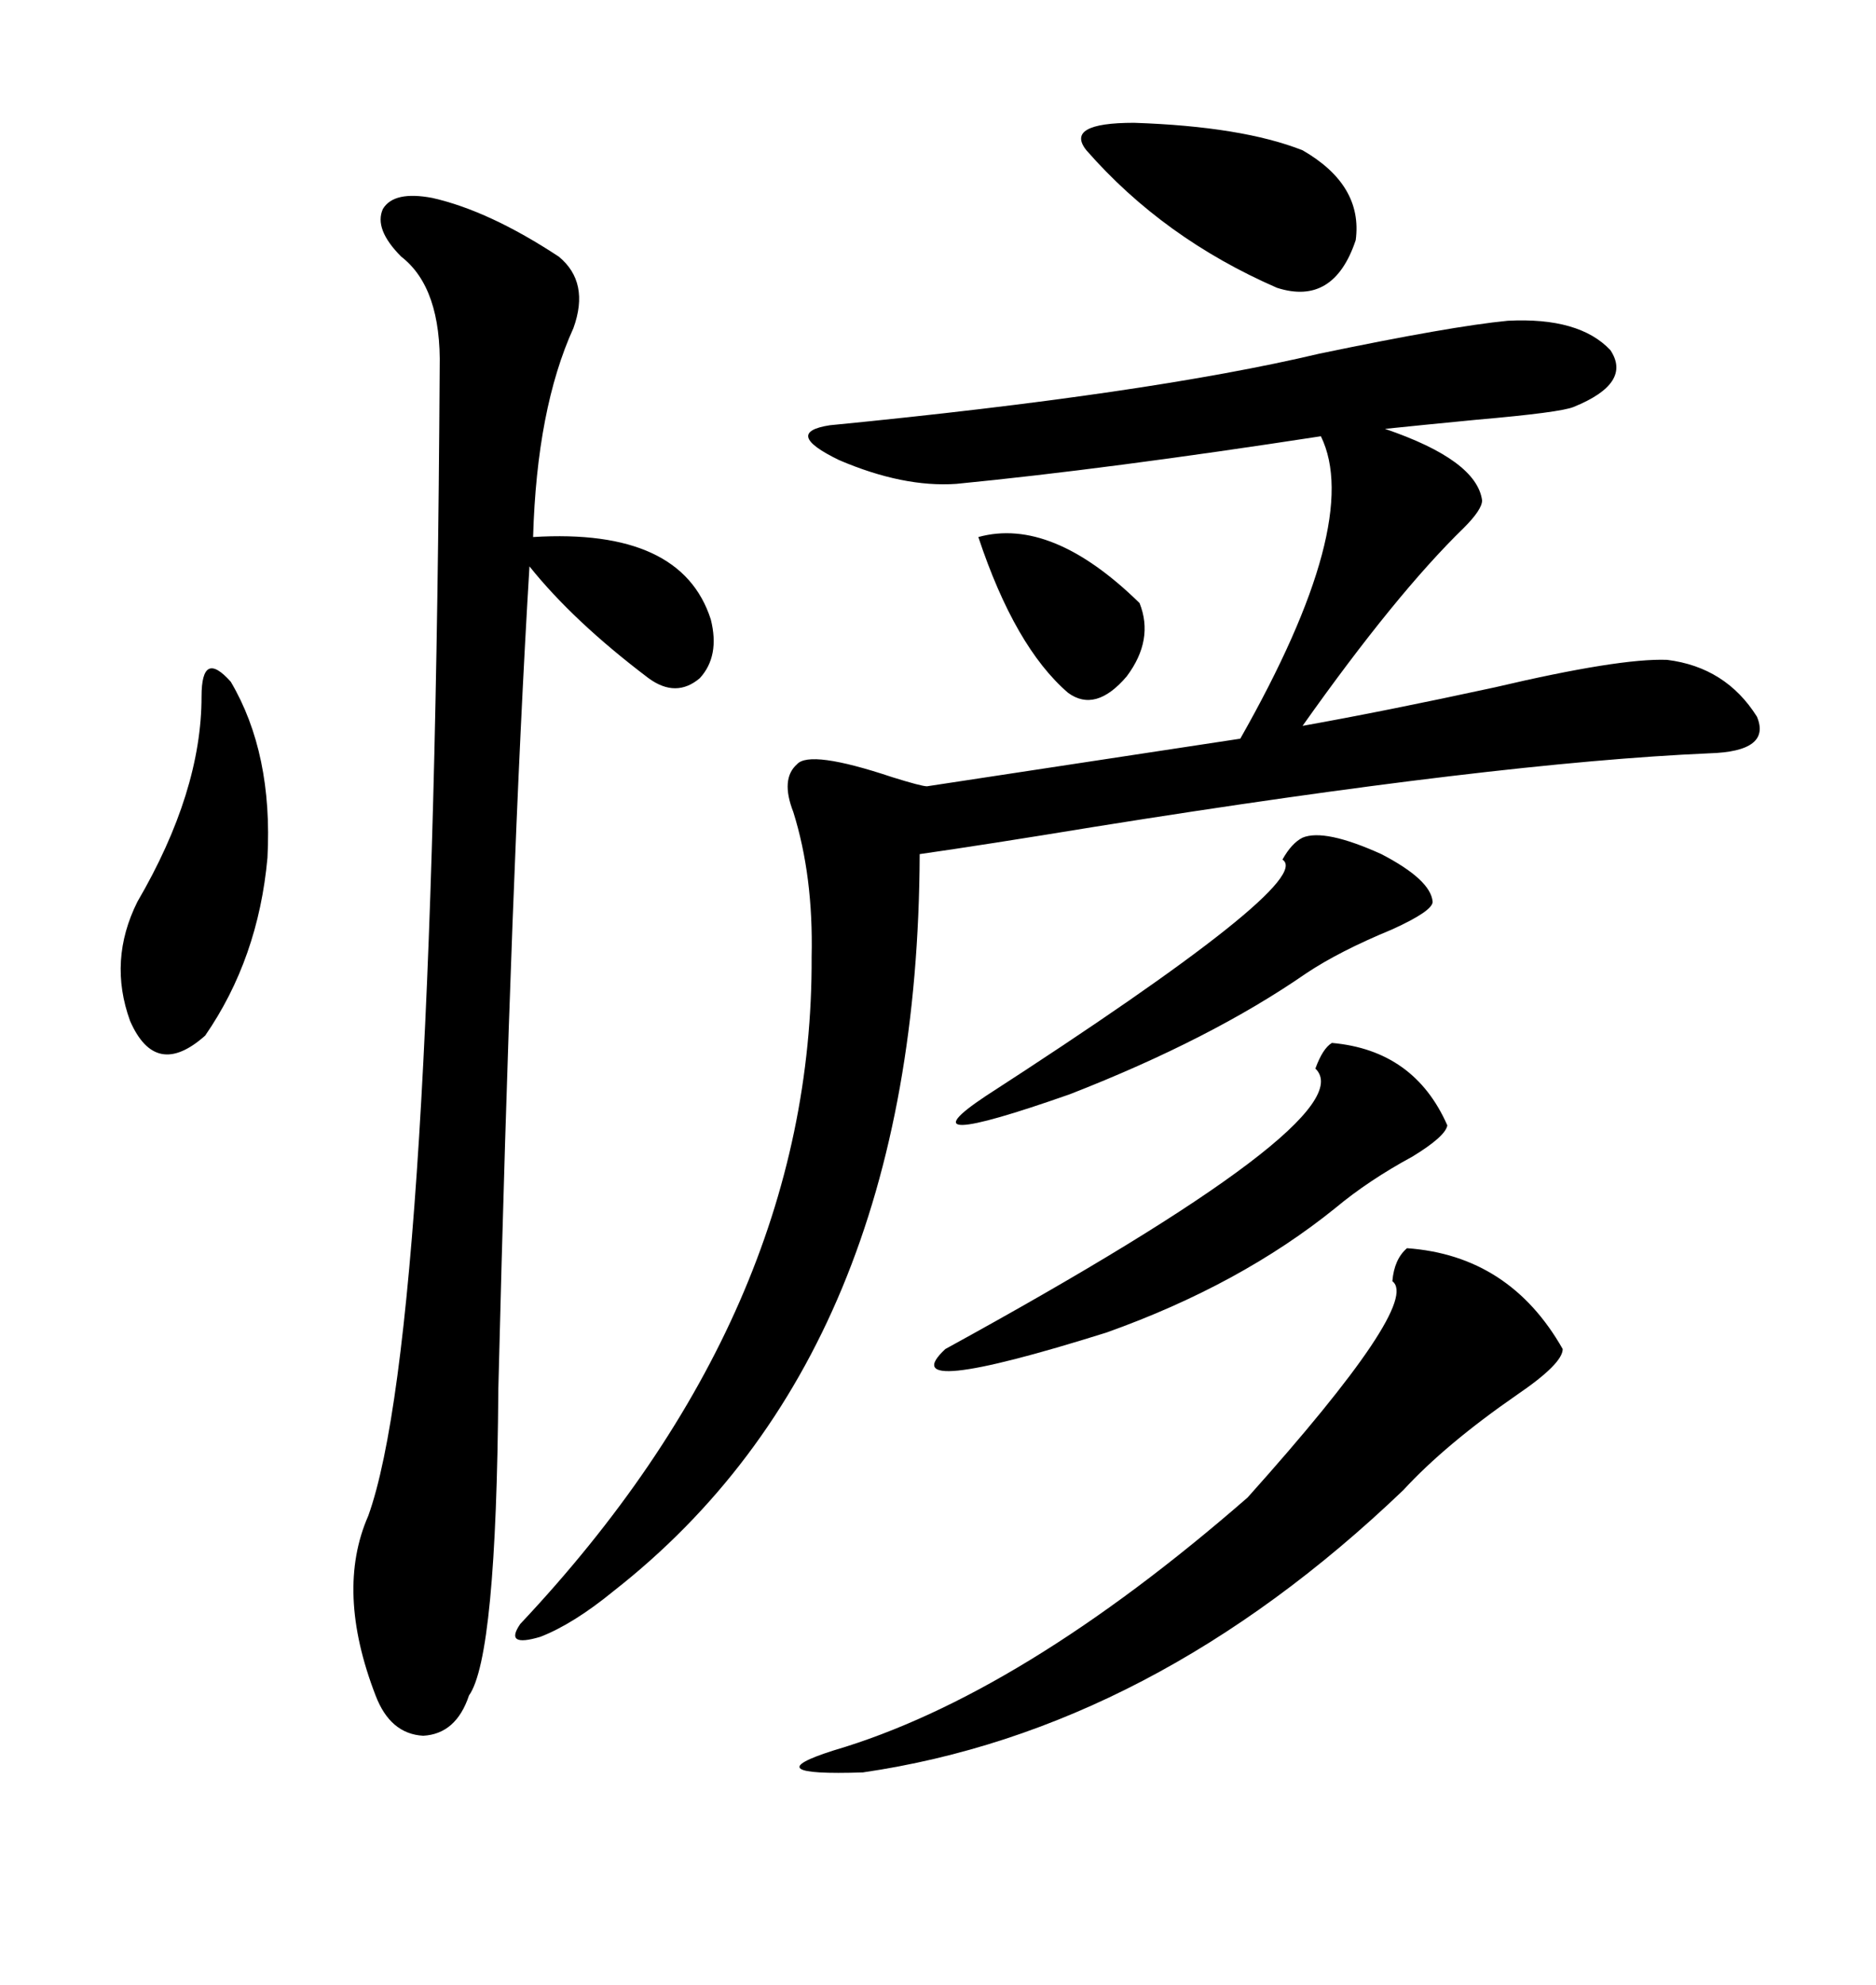 <svg xmlns="http://www.w3.org/2000/svg" xmlns:xlink="http://www.w3.org/1999/xlink" width="300" height="317.285"><path d="M241.11 51.27L241.11 51.27Q252.54 50.68 257.52 55.96L257.52 55.96Q261.04 61.23 251.66 65.04L251.66 65.04Q249.61 65.92 236.13 67.09L236.13 67.09Q227.05 67.97 221.48 68.55L221.48 68.55Q236.13 73.54 237.01 79.98L237.01 79.98Q237.01 81.45 234.08 84.38L234.08 84.38Q223.24 94.92 208.30 116.02L208.30 116.02Q221.48 113.67 239.06 109.86L239.06 109.86Q258.98 105.18 266.60 105.47L266.60 105.47Q275.98 106.64 280.96 114.55L280.96 114.55Q283.30 120.12 273.34 120.41L273.34 120.41Q239.36 121.88 175.20 132.13L175.20 132.13Q157.32 135.06 147.07 136.52L147.07 136.52Q146.78 216.21 98.14 254.30L98.14 254.30Q91.70 259.57 86.43 261.62L86.43 261.62Q80.57 263.38 83.20 259.57L83.20 259.57Q130.08 209.77 129.79 152.93L129.79 152.93Q130.08 140.04 126.86 129.79L126.86 129.79Q124.80 124.51 127.44 122.17L127.44 122.17Q129.49 119.82 142.68 124.22L142.68 124.22Q147.36 125.68 148.24 125.68L148.24 125.68L198.34 118.07Q217.97 83.50 211.23 69.73L211.23 69.73Q176.95 75 152.93 77.34L152.93 77.34Q144.43 77.93 134.18 73.54L134.18 73.54Q125.10 69.14 132.71 67.97L132.71 67.97Q183.69 62.99 210.94 56.54L210.94 56.54Q232.03 52.15 241.11 51.27ZM69.14 31.64L69.14 31.64Q78.22 33.69 89.36 41.02L89.36 41.02Q94.34 45.12 91.70 52.44L91.70 52.44Q85.84 65.33 85.25 85.84L85.25 85.84Q108.98 84.38 113.67 99.02L113.67 99.02Q115.14 104.88 111.91 108.40L111.91 108.40Q108.11 111.62 103.71 108.40L103.71 108.40Q91.70 99.32 84.67 90.53L84.67 90.53Q81.74 138.87 79.69 222.07L79.69 222.07Q79.39 264.84 75 271.00L75 271.00Q72.95 277.15 67.68 277.44L67.68 277.44Q62.40 277.15 60.06 271.00L60.06 271.00Q53.61 254.30 58.89 242.29L58.89 242.29Q69.43 212.99 70.31 58.89L70.31 58.89Q70.61 46.00 64.16 41.02L64.16 41.02Q59.77 36.62 61.23 33.40L61.23 33.40Q62.99 30.47 69.14 31.64ZM225 199.51L225 199.51Q241.41 200.68 249.90 215.63L249.90 215.63Q249.90 217.97 242.58 222.95L242.58 222.95Q231.15 230.86 224.41 238.18L224.41 238.18Q184.28 276.56 137.99 283.30L137.99 283.30Q120.41 283.89 133.30 279.79L133.30 279.79Q163.18 271.00 199.51 239.36L199.51 239.36Q227.34 208.30 222.66 204.79L222.66 204.79Q222.95 201.27 225 199.51ZM212.99 166.70L212.99 166.70Q226.17 167.87 231.45 179.88L231.45 179.88Q231.15 181.64 225.88 184.86L225.88 184.86Q218.85 188.67 213.57 193.07L213.57 193.07Q198.34 205.37 176.95 212.99L176.95 212.99Q142.38 223.83 151.17 215.63L151.17 215.63Q218.55 178.71 210.35 170.80L210.35 170.80Q211.52 167.58 212.99 166.70ZM208.30 133.89L208.30 133.89Q211.82 132.42 220.90 136.52L220.90 136.52Q228.81 140.63 229.10 144.14L229.10 144.14Q229.10 145.61 222.66 148.54L222.66 148.54Q214.16 152.05 208.89 155.57L208.89 155.57Q193.65 166.11 171.09 174.90L171.09 174.90Q143.55 184.57 157.62 175.20L157.62 175.20Q210.64 140.92 205.08 137.40L205.08 137.40Q206.54 134.77 208.30 133.89ZM36.91 108.98L36.91 108.98Q43.65 120.41 42.77 137.11L42.77 137.11Q41.31 153.22 32.81 165.53L32.81 165.53Q24.90 172.56 20.80 163.18L20.80 163.18Q17.29 153.52 21.97 144.14L21.97 144.14Q32.23 126.56 32.23 111.33L32.23 111.33Q32.23 107.52 33.40 106.93L33.40 106.93Q34.57 106.35 36.91 108.98ZM173.73 24.02L173.73 24.02Q170.21 19.63 181.35 19.63L181.35 19.63Q198.63 20.21 208.30 24.02L208.30 24.02Q217.97 29.59 216.80 38.38L216.80 38.38Q213.28 48.93 204.20 46.00L204.20 46.00Q186.04 38.09 173.73 24.02ZM156.45 85.84L156.45 85.84Q168.16 82.62 182.23 96.39L182.23 96.39Q184.57 102.25 180.18 108.11L180.18 108.11Q175.20 113.96 170.80 110.74L170.80 110.74Q162.30 103.42 156.45 85.84Z"/></svg>